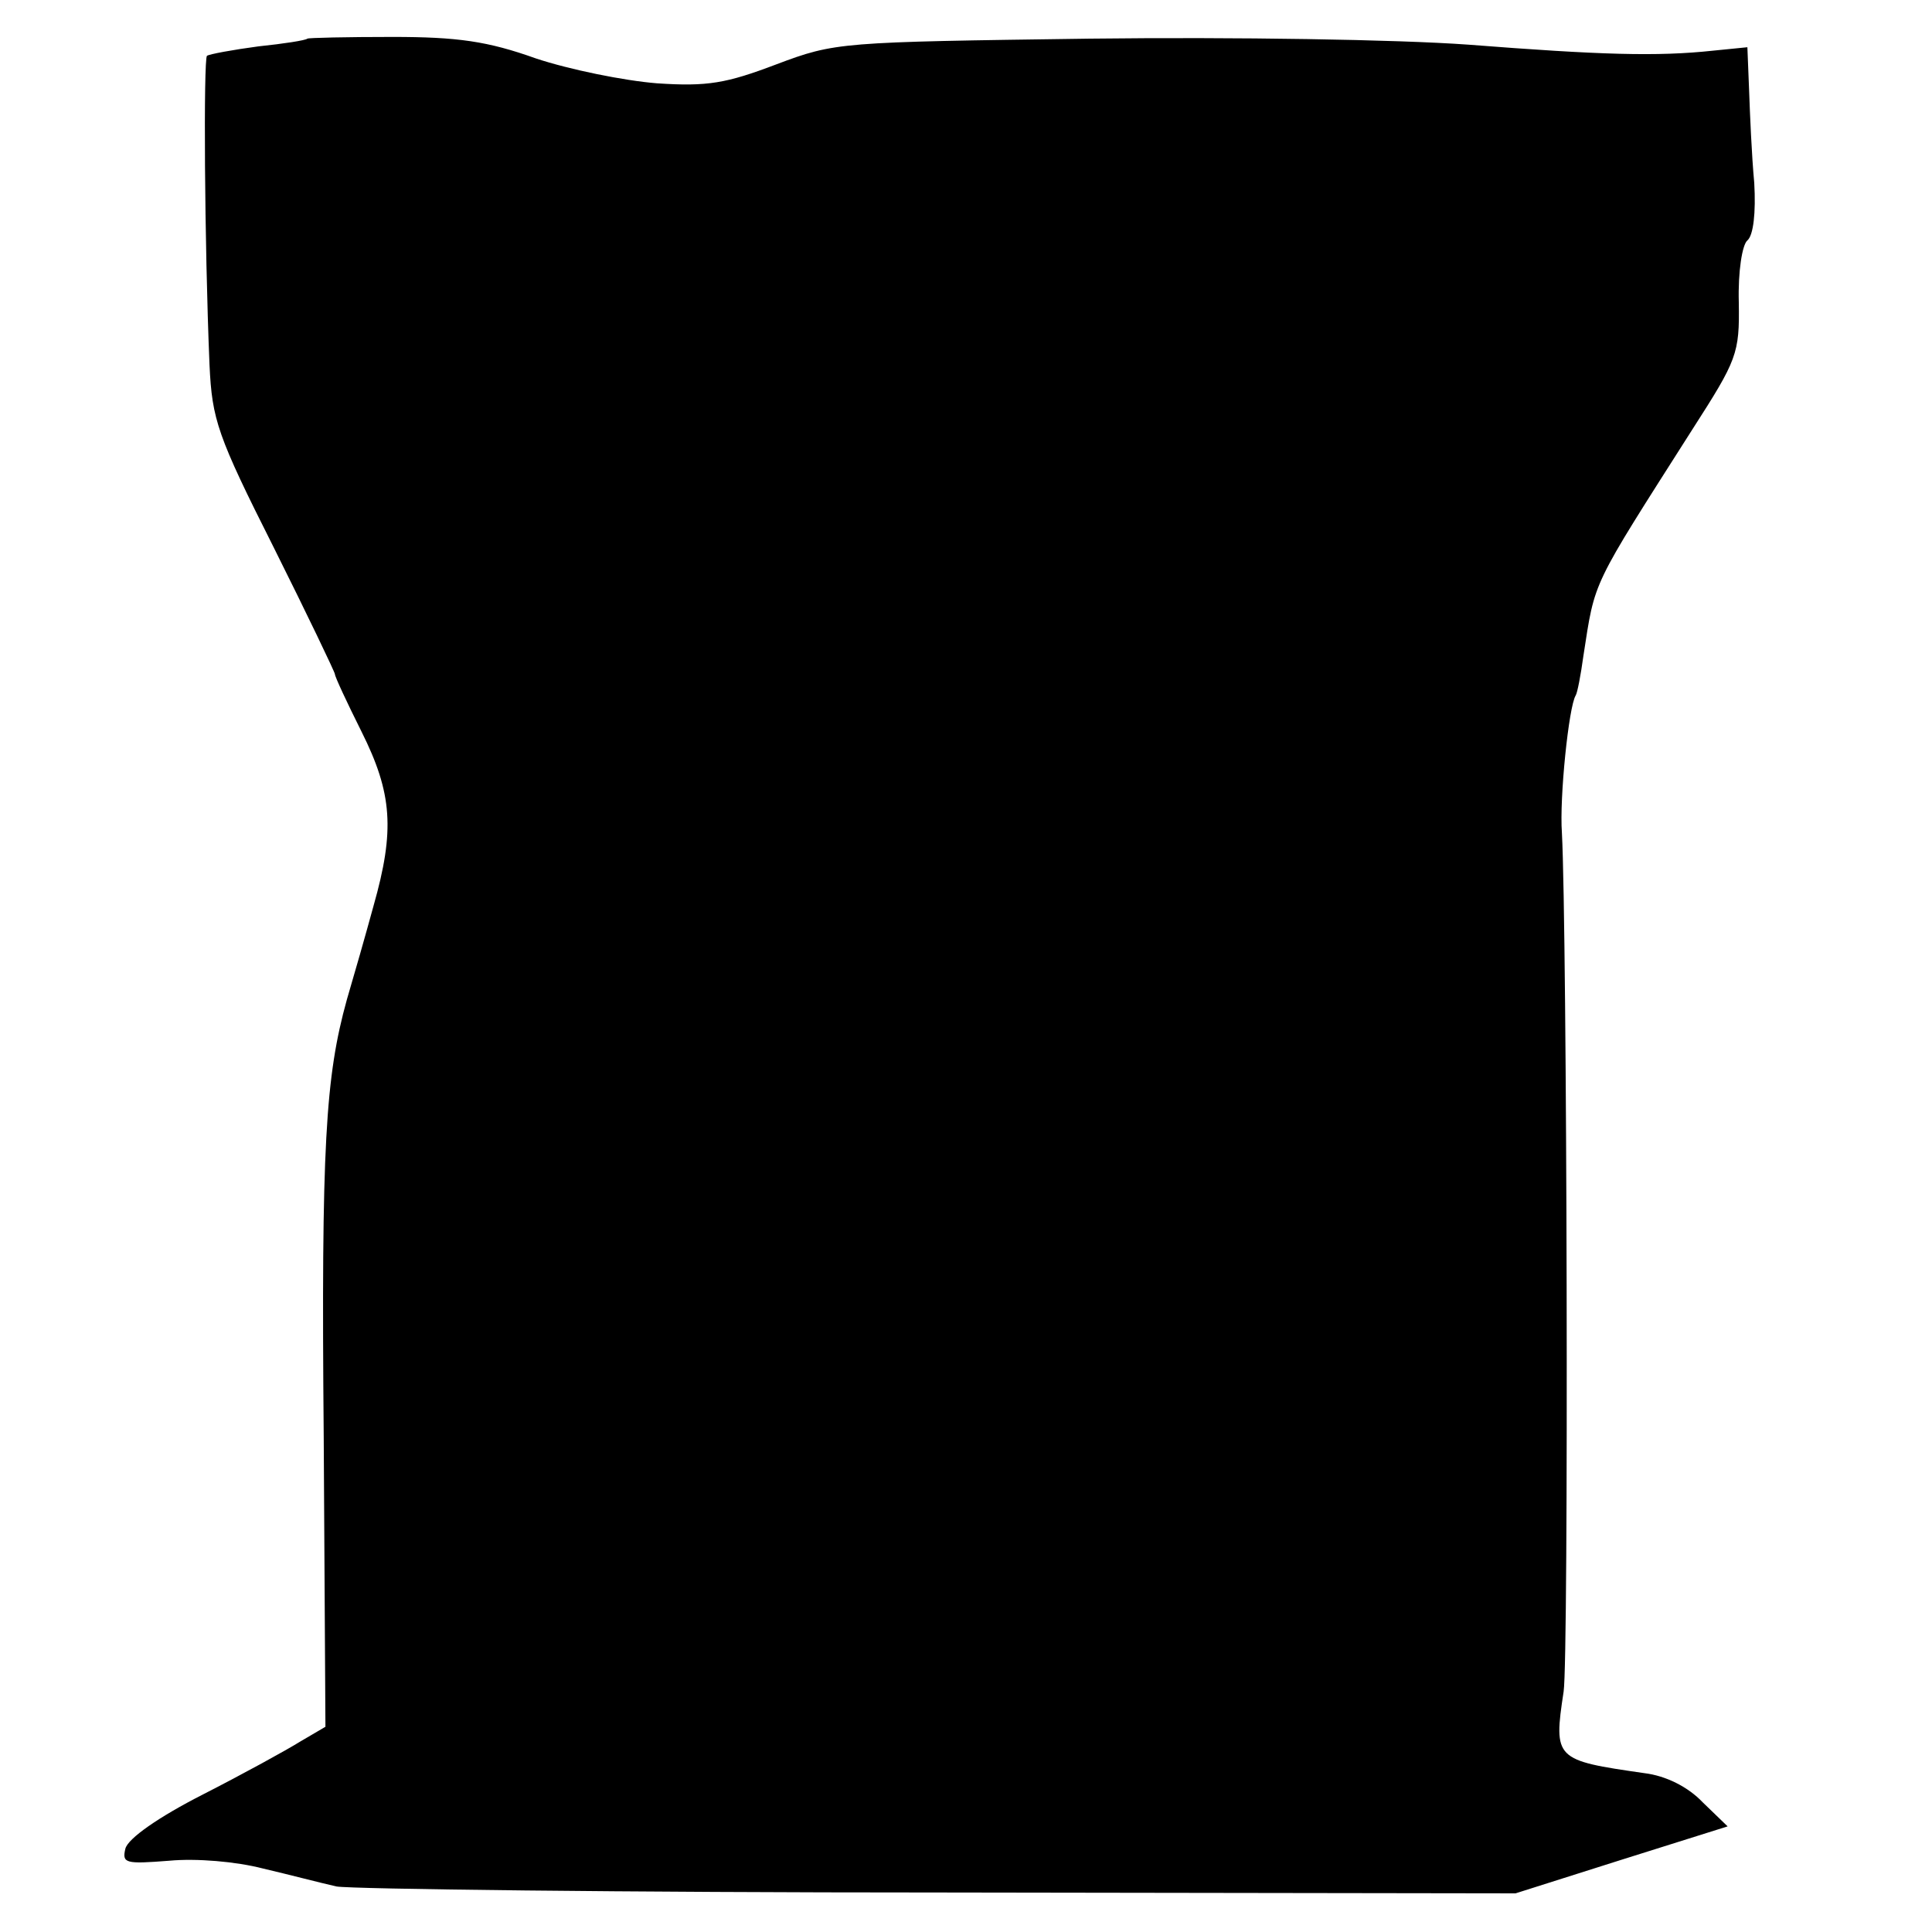 <?xml version="1.0" standalone="no"?>
<!DOCTYPE svg PUBLIC "-//W3C//DTD SVG 20010904//EN"
 "http://www.w3.org/TR/2001/REC-SVG-20010904/DTD/svg10.dtd">
<svg version="1.0" xmlns="http://www.w3.org/2000/svg"
 width="225pt" height="225pt" viewBox="0 0 225 225"
 preserveAspectRatio="xMidYMid meet">
<g transform="translate(0,225) scale(0.1,-0.1)"
fill="#000000" stroke="none">
<path d="M358 2205 c-2 -2 -28 -6 -57 -9 -30 -4 -57 -9 -60 -11 -4 -5 -3 -216
3 -360 3 -64 9 -82 75 -213 39 -78 71 -145 71 -147 0 -3 14 -33 31 -67 36 -72
39 -115 14 -203 -9 -33 -23 -82 -31 -109 -25 -90 -30 -170 -27 -509 l2 -338
-29 -17 c-16 -10 -67 -38 -114 -62 -51 -26 -87 -51 -90 -63 -4 -17 0 -18 51
-14 32 3 78 -1 109 -9 30 -7 68 -17 86 -21 18 -3 334 -7 703 -7 l670 -1 123
39 124 39 -29 28 c-17 18 -43 31 -68 34 -104 15 -106 16 -94 95 6 40 4 887 -2
1000 -3 41 8 147 16 160 2 3 6 24 9 46 14 90 8 77 127 264 52 81 55 88 54 148
-1 36 4 67 10 72 7 6 10 32 8 67 -3 32 -5 80 -6 108 l-2 50 -40 -4 c-65 -7
-131 -5 -285 7 -83 6 -271 9 -441 7 -291 -4 -296 -4 -365 -30 -58 -22 -80 -26
-139 -22 -38 3 -102 16 -141 29 -56 20 -91 25 -167 25 -53 0 -98 -1 -99 -2z"/>
</g>
</svg>
